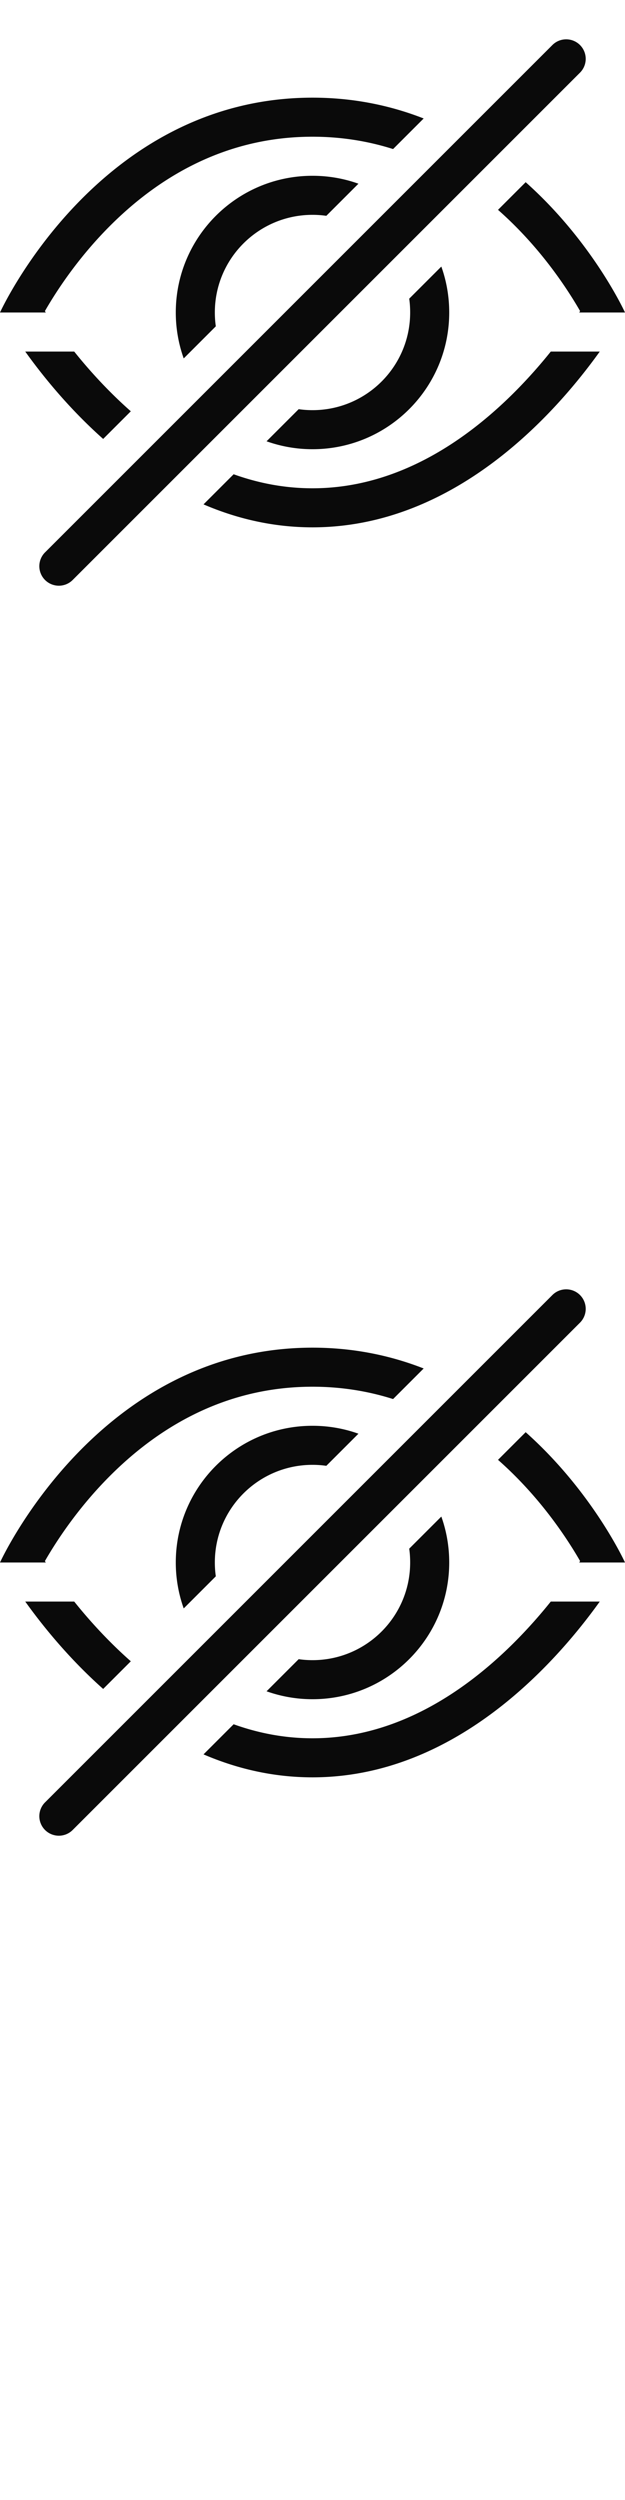 <svg width="16" height="64" xmlns="http://www.w3.org/2000/svg"><style>#filled:not(:target){display:none}#filled:target + #default{display:none}</style><defs><symbol id="icon"><path d="M14.854 1.854a.5.5 0 0 0-.707-.707l-13 13a.5.5 0 0 0 .707.707zM8 2.5c1.059 0 2.006.204 2.846.533l-.783.783C9.436 3.617 8.749 3.5 8 3.5c-2.385 0-4.141 1.186-5.339 2.441-.598.626-1.041 1.255-1.335 1.728-.067.108-.126.207-.177.296L1.173 8H0s2.5-5.5 8-5.5"/><path d="M8 4.5c.413 0 .809.071 1.176.203l-.822.822A2.5 2.5 0 0 0 8 5.5C6.619 5.5 5.5 6.619 5.5 8q0 .18.025.354l-.822.822A3.5 3.5 0 0 1 4.5 8c0-1.933 1.567-3.5 3.5-3.5M11.298 6.824l-.822.822A2.5 2.5 0 0 1 10.5 8c0 1.381-1.119 2.5-2.5 2.5a2.5 2.5 0 0 1-.354-.025l-.822.822A3.5 3.5 0 0 0 8 11.5c1.933 0 3.5-1.567 3.5-3.5 0-.413-.071-.809-.202-1.176M2.832 10.043c.165.165.337.328.517.486l-.708.708C1.767 10.459 1.094 9.626.646 9h1.254c.264.33.576.687.932 1.043"/><path d="m5.981 12.141-.771.771c.842.362 1.775.588 2.79.588 3.64 0 6.219-2.914 7.354-4.5h-1.254a12.8 12.8 0 0 1-.932 1.043C11.879 11.332 10.119 12.5 8 12.5c-.716 0-1.39-.133-2.019-.359M13.457 4.664l-.708.708c.21.185.407.376.59.568.598.626 1.041 1.256 1.335 1.728.067.108.126.207.177.296L14.827 8H16s-.816-1.796-2.543-3.336"/></symbol><symbol id="icon-filled"><path d="M15.03 2.03A.75.75 0 0 0 13.97.97l-13 13a.75.75 0 0 0 1.061 1.061zM8 2.5c1.059 0 2.006.204 2.846.533L8.777 5.102A3 3 0 0 0 8 5C6.343 5 5 6.343 5 8c0 .269.035.529.102.777l-2.46 2.461C.939 9.721 0 8 0 8s2.5-5.5 8-5.5M8 11a3 3 0 0 1-.777-.102l-2.013 2.013c.842.362 1.775.588 2.79.588 5 0 8-5.5 8-5.5s-.816-1.796-2.543-3.336l-2.559 2.559C10.965 7.471 11 7.731 11 8c0 1.657-1.343 3-3 3"/></symbol></defs><g id="filled"><use x="0" y="0" href="#icon-filled" fill="#0a0a0a"/><use x="0" y="16" href="#icon-filled" fill="#fff"/><use x="0" y="32" href="#icon-filled" fill="#0a0a0a"/><use x="0" y="48" href="#icon-filled" fill="#fff"/></g><g id="default"><use x="0" y="0" href="#icon" fill="#0a0a0a"/><use x="0" y="16" href="#icon" fill="#fff"/><use x="0" y="32" href="#icon" fill="#0a0a0a"/><use x="0" y="48" href="#icon" fill="#fff"/></g></svg>